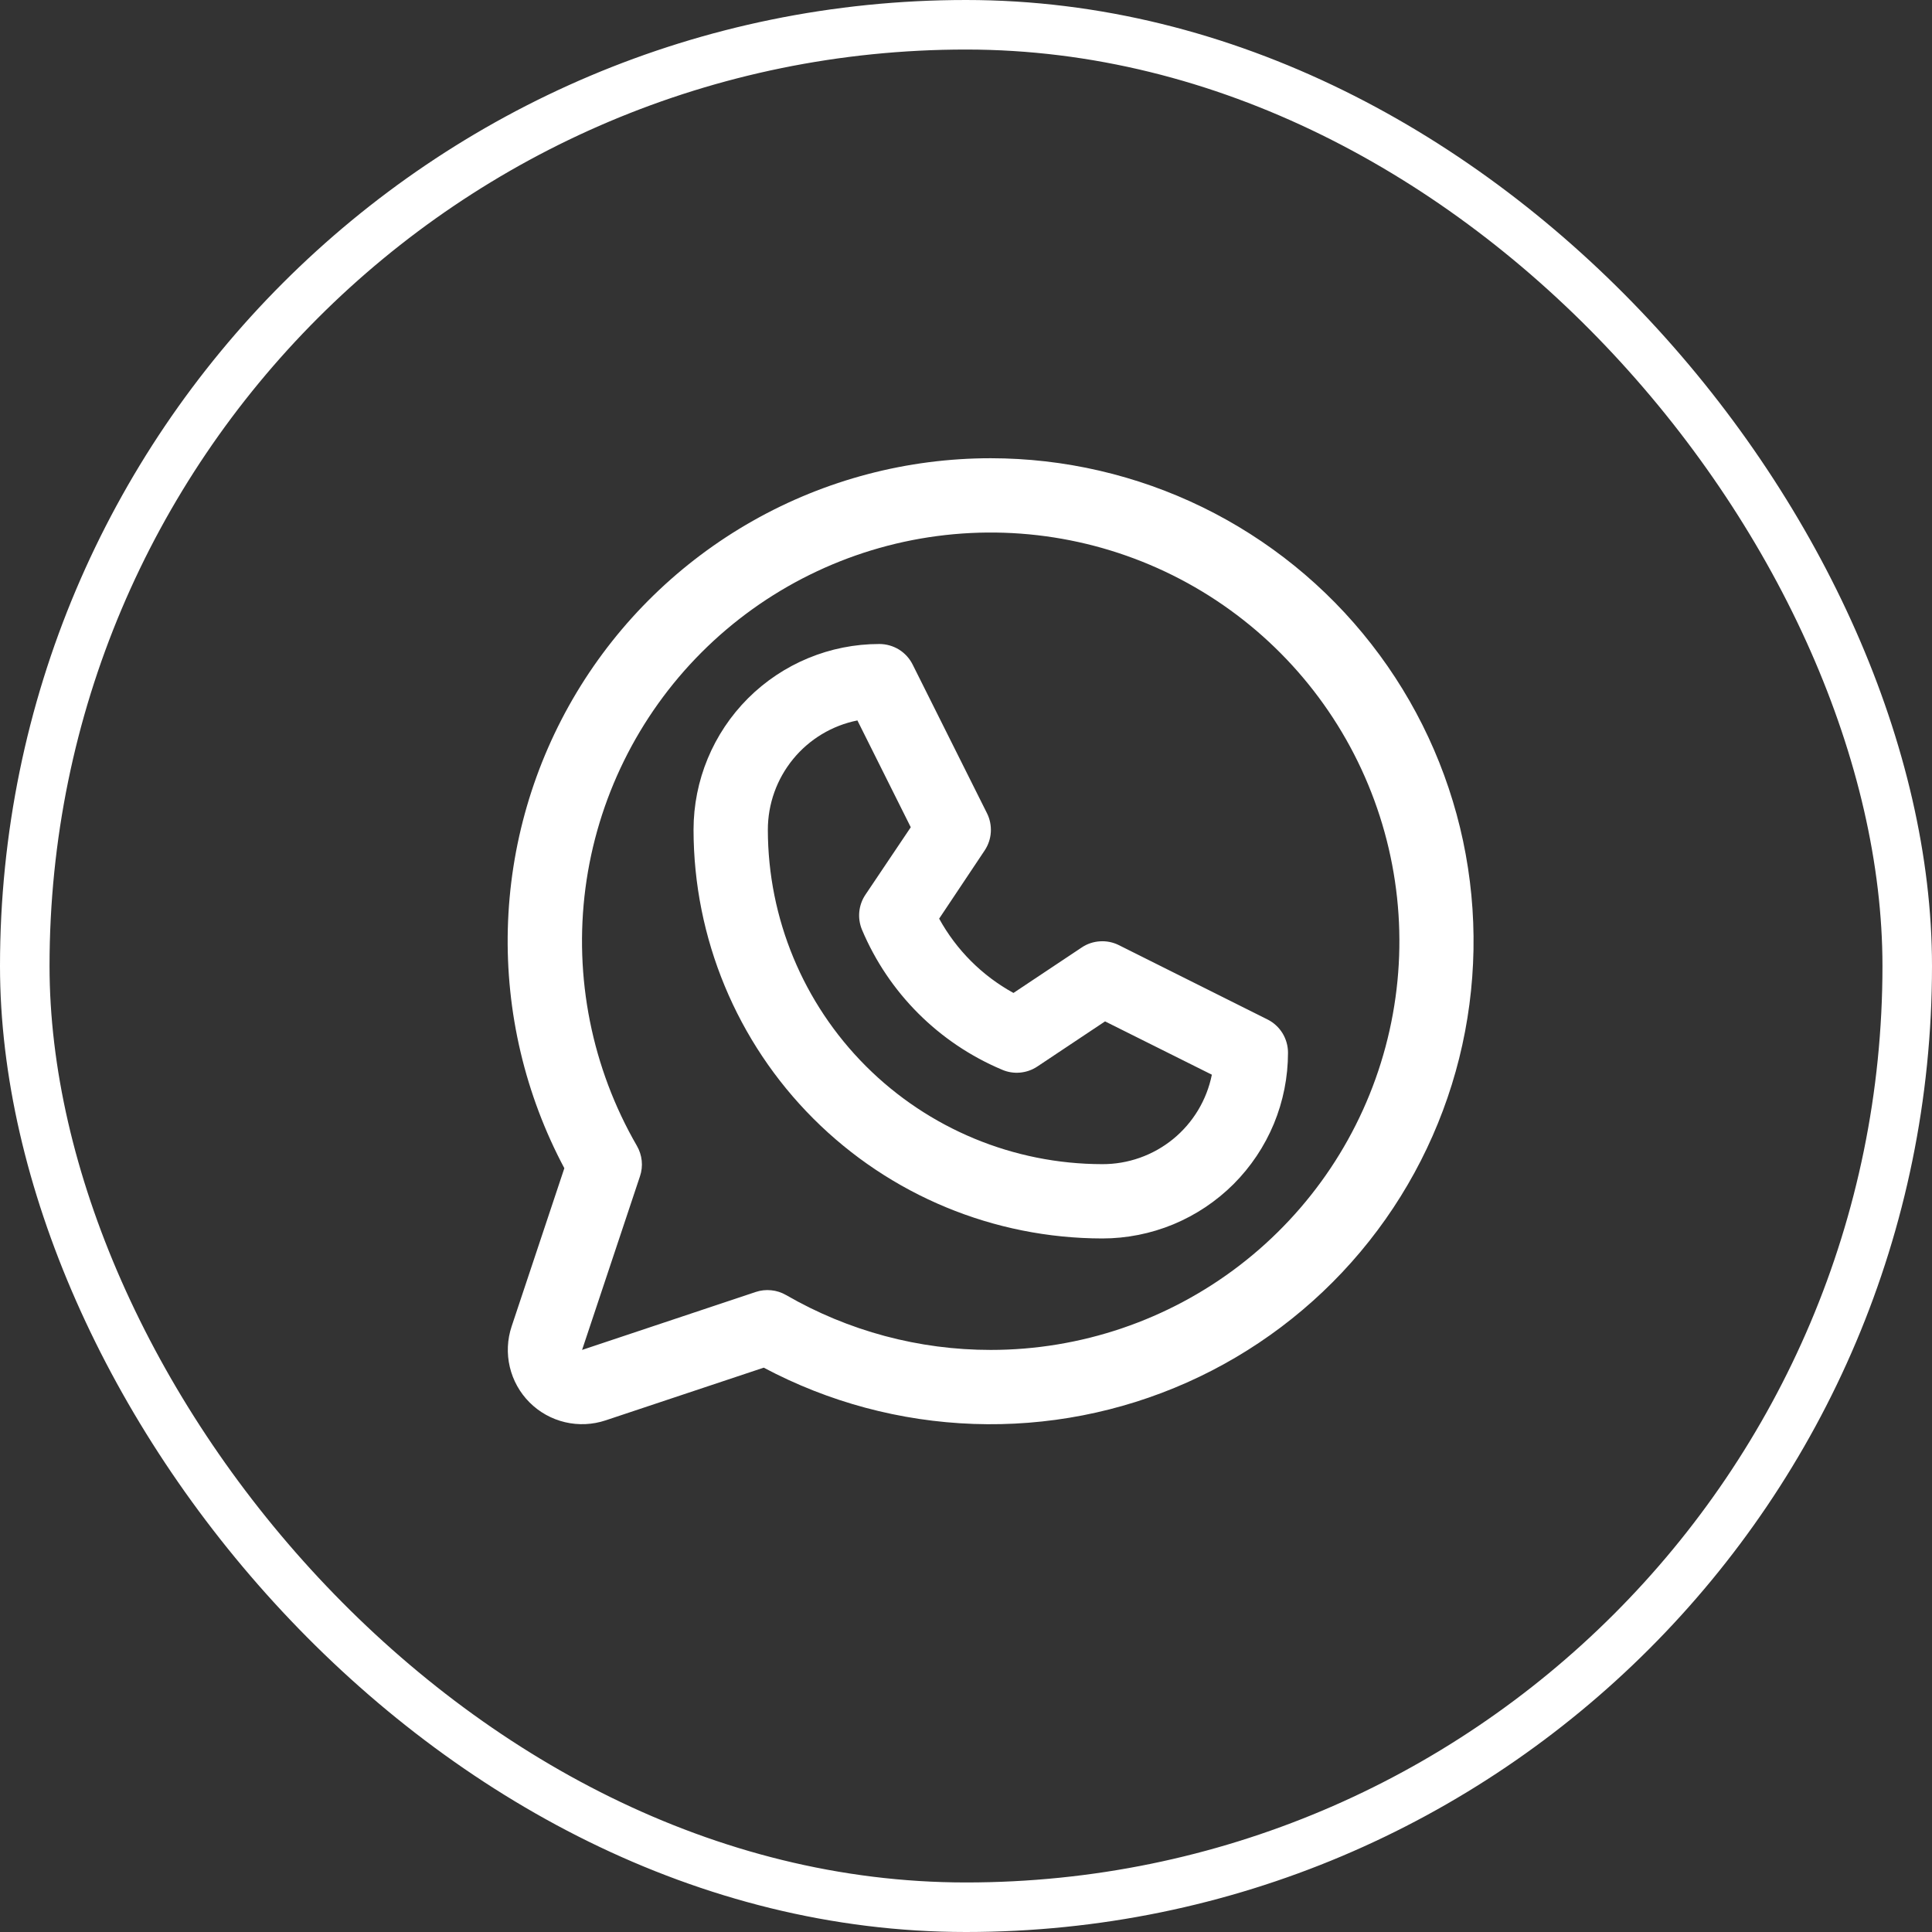 <?xml version="1.0" encoding="UTF-8"?> <svg xmlns="http://www.w3.org/2000/svg" width="39" height="39" viewBox="0 0 39 39" fill="none"><rect x="0" y="0" width="39" height="39" fill="#333333" stroke="none"/><rect x="0.5" y="0.5" width="38" height="38" rx="19" stroke="white"></rect><path d="M25.586 20.579L22.586 19.079C22.468 19.02 22.336 18.993 22.204 19.002C22.073 19.01 21.945 19.052 21.836 19.126L20.458 20.044C19.826 19.697 19.306 19.177 18.958 18.544L19.877 17.167C19.95 17.057 19.993 16.93 20.001 16.799C20.009 16.667 19.983 16.535 19.924 16.417L18.424 13.417C18.362 13.292 18.266 13.186 18.147 13.112C18.027 13.039 17.89 13 17.75 13C16.755 13 15.802 13.395 15.098 14.098C14.395 14.802 14 15.755 14 16.75C14.002 18.937 14.872 21.034 16.419 22.581C17.966 24.128 20.063 24.997 22.25 25C22.742 25 23.23 24.903 23.685 24.715C24.14 24.526 24.553 24.25 24.902 23.902C25.25 23.553 25.526 23.14 25.715 22.685C25.903 22.23 26 21.742 26 21.25C26 21.111 25.961 20.974 25.888 20.855C25.815 20.737 25.71 20.641 25.586 20.579ZM22.25 23.5C20.46 23.498 18.745 22.786 17.479 21.521C16.214 20.255 15.502 18.54 15.5 16.75C15.5 16.23 15.68 15.726 16.01 15.323C16.339 14.921 16.798 14.645 17.308 14.543L18.385 16.699L17.469 18.062C17.4 18.165 17.358 18.283 17.346 18.406C17.334 18.529 17.353 18.653 17.4 18.767C17.937 20.042 18.951 21.056 20.227 21.593C20.341 21.643 20.466 21.663 20.59 21.652C20.714 21.641 20.833 21.6 20.937 21.531L22.307 20.618L24.463 21.694C24.36 22.205 24.084 22.664 23.68 22.994C23.276 23.323 22.771 23.502 22.25 23.5ZM20 9.25C18.317 9.25 16.662 9.685 15.197 10.514C13.732 11.343 12.506 12.537 11.639 13.98C10.773 15.423 10.294 17.066 10.251 18.749C10.208 20.431 10.601 22.097 11.392 23.582L10.328 26.775C10.24 27.039 10.227 27.323 10.291 27.594C10.355 27.865 10.493 28.113 10.69 28.31C10.887 28.507 11.135 28.645 11.406 28.709C11.677 28.773 11.961 28.76 12.225 28.672L15.417 27.608C16.725 28.304 18.174 28.692 19.654 28.744C21.134 28.796 22.607 28.51 23.96 27.908C25.313 27.306 26.511 26.403 27.463 25.269C28.416 24.135 29.097 22.798 29.456 21.361C29.814 19.924 29.841 18.425 29.534 16.976C29.226 15.527 28.593 14.167 27.681 13C26.77 11.832 25.604 10.888 24.273 10.238C22.942 9.589 21.481 9.251 20 9.25ZM20 27.25C18.55 27.251 17.125 26.869 15.869 26.143C15.777 26.09 15.675 26.056 15.569 26.046C15.464 26.035 15.357 26.046 15.256 26.08L11.75 27.25L12.919 23.744C12.953 23.643 12.965 23.536 12.954 23.43C12.943 23.325 12.91 23.223 12.857 23.131C11.948 21.558 11.583 19.73 11.818 17.929C12.054 16.128 12.878 14.455 14.161 13.17C15.445 11.885 17.117 11.059 18.917 10.821C20.718 10.583 22.547 10.946 24.12 11.853C25.694 12.761 26.924 14.162 27.619 15.84C28.315 17.518 28.438 19.378 27.968 21.133C27.499 22.887 26.463 24.438 25.022 25.544C23.582 26.65 21.816 27.25 20 27.25Z" fill="white"></path></svg> 